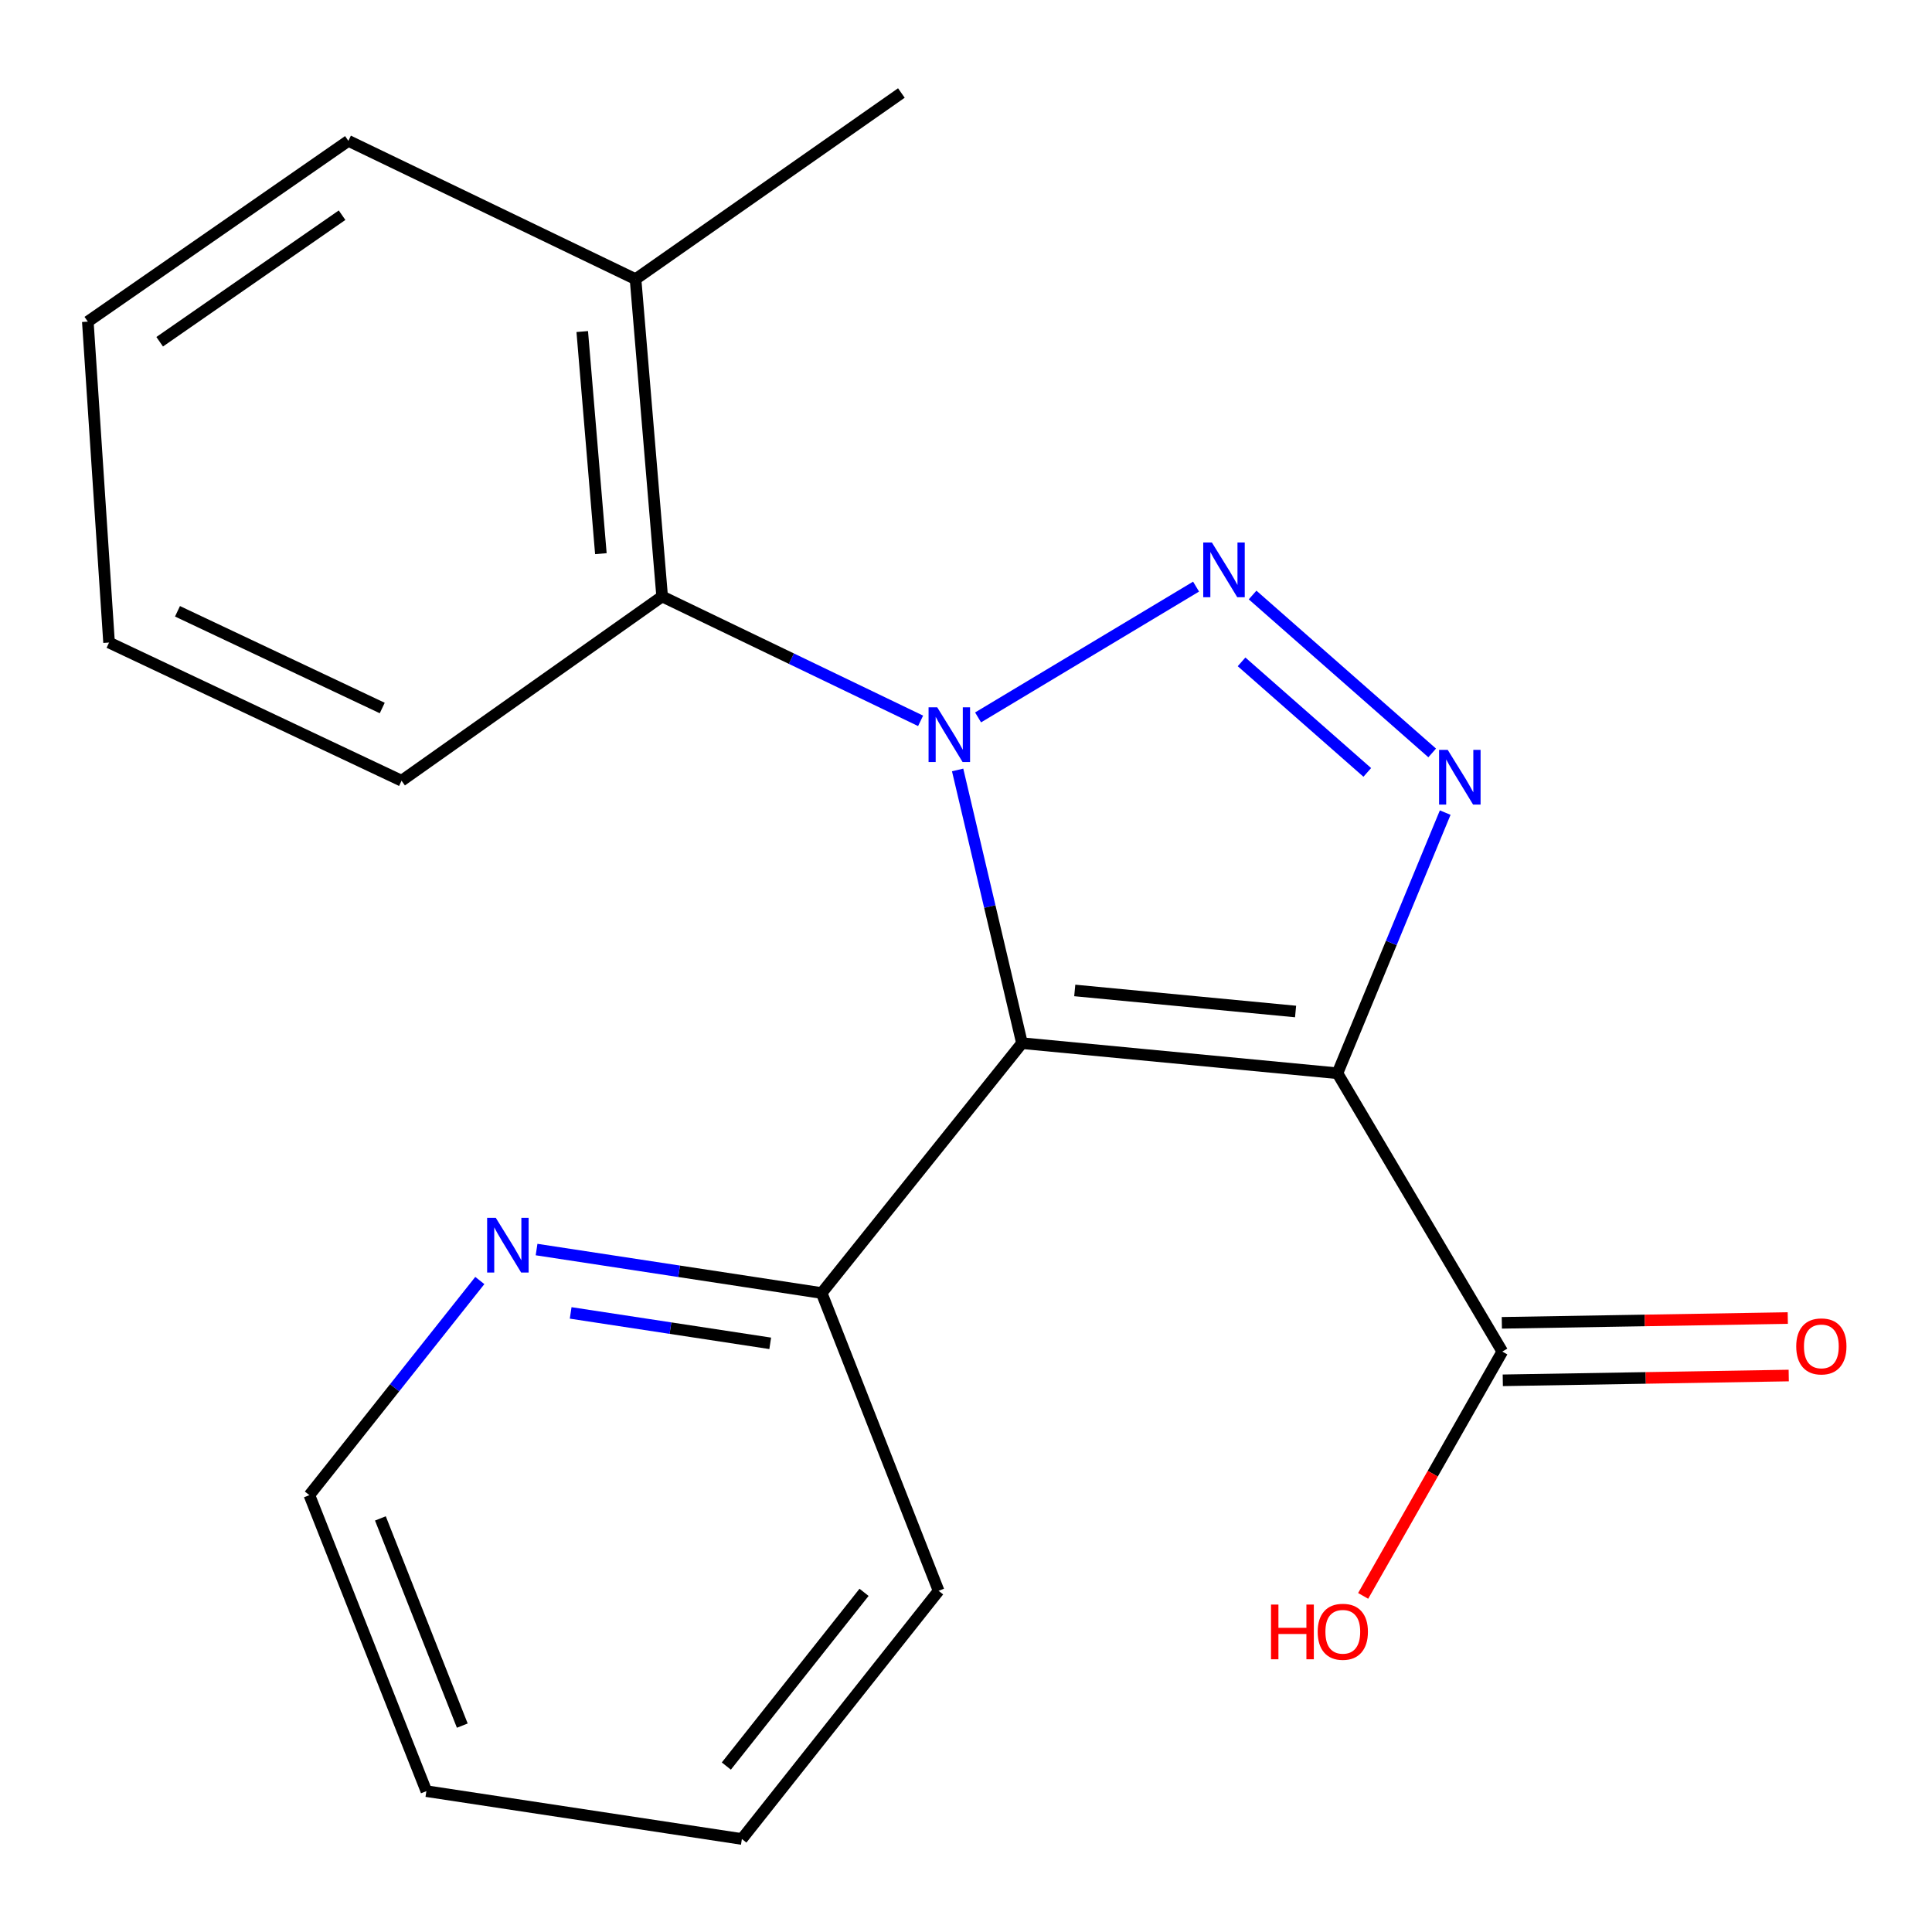 <?xml version='1.0' encoding='iso-8859-1'?>
<svg version='1.1' baseProfile='full'
              xmlns='http://www.w3.org/2000/svg'
                      xmlns:rdkit='http://www.rdkit.org/xml'
                      xmlns:xlink='http://www.w3.org/1999/xlink'
                  xml:space='preserve'
width='1000px' height='1000px' viewBox='0 0 1000 1000'>
<!-- END OF HEADER -->
<rect style='opacity:1.0;fill:#FFFFFF;stroke:none' width='1000' height='1000' x='0' y='0'> </rect>
<path class='bond-0' d='M 495.665,398.522 L 512.319,469.231' style='fill:none;fill-rule:evenodd;stroke:#0000FF;stroke-width:6px;stroke-linecap:butt;stroke-linejoin:miter;stroke-opacity:1' />
<path class='bond-0' d='M 512.319,469.231 L 528.973,539.941' style='fill:none;fill-rule:evenodd;stroke:#000000;stroke-width:6px;stroke-linecap:butt;stroke-linejoin:miter;stroke-opacity:1' />
<path class='bond-2' d='M 506.249,371.33 L 619.085,303.628' style='fill:none;fill-rule:evenodd;stroke:#0000FF;stroke-width:6px;stroke-linecap:butt;stroke-linejoin:miter;stroke-opacity:1' />
<path class='bond-4' d='M 476.5,373.108 L 409.614,340.918' style='fill:none;fill-rule:evenodd;stroke:#0000FF;stroke-width:6px;stroke-linecap:butt;stroke-linejoin:miter;stroke-opacity:1' />
<path class='bond-4' d='M 409.614,340.918 L 342.727,308.728' style='fill:none;fill-rule:evenodd;stroke:#000000;stroke-width:6px;stroke-linecap:butt;stroke-linejoin:miter;stroke-opacity:1' />
<path class='bond-1' d='M 528.973,539.941 L 692.257,555.513' style='fill:none;fill-rule:evenodd;stroke:#000000;stroke-width:6px;stroke-linecap:butt;stroke-linejoin:miter;stroke-opacity:1' />
<path class='bond-1' d='M 556.291,512.654 L 670.589,523.555' style='fill:none;fill-rule:evenodd;stroke:#000000;stroke-width:6px;stroke-linecap:butt;stroke-linejoin:miter;stroke-opacity:1' />
<path class='bond-6' d='M 528.973,539.941 L 425.286,669.268' style='fill:none;fill-rule:evenodd;stroke:#000000;stroke-width:6px;stroke-linecap:butt;stroke-linejoin:miter;stroke-opacity:1' />
<path class='bond-5' d='M 692.257,555.513 L 777.593,699.57' style='fill:none;fill-rule:evenodd;stroke:#000000;stroke-width:6px;stroke-linecap:butt;stroke-linejoin:miter;stroke-opacity:1' />
<path class='bond-20' d='M 692.257,555.513 L 720.147,488.058' style='fill:none;fill-rule:evenodd;stroke:#000000;stroke-width:6px;stroke-linecap:butt;stroke-linejoin:miter;stroke-opacity:1' />
<path class='bond-20' d='M 720.147,488.058 L 748.038,420.603' style='fill:none;fill-rule:evenodd;stroke:#0000FF;stroke-width:6px;stroke-linecap:butt;stroke-linejoin:miter;stroke-opacity:1' />
<path class='bond-3' d='M 648.34,307.975 L 741.295,389.714' style='fill:none;fill-rule:evenodd;stroke:#0000FF;stroke-width:6px;stroke-linecap:butt;stroke-linejoin:miter;stroke-opacity:1' />
<path class='bond-3' d='M 642.633,342.582 L 707.702,399.799' style='fill:none;fill-rule:evenodd;stroke:#0000FF;stroke-width:6px;stroke-linecap:butt;stroke-linejoin:miter;stroke-opacity:1' />
<path class='bond-9' d='M 342.727,308.728 L 328.956,144.486' style='fill:none;fill-rule:evenodd;stroke:#000000;stroke-width:6px;stroke-linecap:butt;stroke-linejoin:miter;stroke-opacity:1' />
<path class='bond-9' d='M 311.009,286.578 L 301.369,171.609' style='fill:none;fill-rule:evenodd;stroke:#000000;stroke-width:6px;stroke-linecap:butt;stroke-linejoin:miter;stroke-opacity:1' />
<path class='bond-11' d='M 342.727,308.728 L 207.845,404.1' style='fill:none;fill-rule:evenodd;stroke:#000000;stroke-width:6px;stroke-linecap:butt;stroke-linejoin:miter;stroke-opacity:1' />
<path class='bond-8' d='M 777.842,714.447 L 851.845,713.21' style='fill:none;fill-rule:evenodd;stroke:#000000;stroke-width:6px;stroke-linecap:butt;stroke-linejoin:miter;stroke-opacity:1' />
<path class='bond-8' d='M 851.845,713.21 L 925.848,711.972' style='fill:none;fill-rule:evenodd;stroke:#FF0000;stroke-width:6px;stroke-linecap:butt;stroke-linejoin:miter;stroke-opacity:1' />
<path class='bond-8' d='M 777.344,684.694 L 851.347,683.457' style='fill:none;fill-rule:evenodd;stroke:#000000;stroke-width:6px;stroke-linecap:butt;stroke-linejoin:miter;stroke-opacity:1' />
<path class='bond-8' d='M 851.347,683.457 L 925.351,682.22' style='fill:none;fill-rule:evenodd;stroke:#FF0000;stroke-width:6px;stroke-linecap:butt;stroke-linejoin:miter;stroke-opacity:1' />
<path class='bond-10' d='M 777.593,699.57 L 741.579,762.8' style='fill:none;fill-rule:evenodd;stroke:#000000;stroke-width:6px;stroke-linecap:butt;stroke-linejoin:miter;stroke-opacity:1' />
<path class='bond-10' d='M 741.579,762.8 L 705.566,826.03' style='fill:none;fill-rule:evenodd;stroke:#FF0000;stroke-width:6px;stroke-linecap:butt;stroke-linejoin:miter;stroke-opacity:1' />
<path class='bond-7' d='M 425.286,669.268 L 351.506,658.018' style='fill:none;fill-rule:evenodd;stroke:#000000;stroke-width:6px;stroke-linecap:butt;stroke-linejoin:miter;stroke-opacity:1' />
<path class='bond-7' d='M 351.506,658.018 L 277.726,646.767' style='fill:none;fill-rule:evenodd;stroke:#0000FF;stroke-width:6px;stroke-linecap:butt;stroke-linejoin:miter;stroke-opacity:1' />
<path class='bond-7' d='M 398.667,695.31 L 347.021,687.435' style='fill:none;fill-rule:evenodd;stroke:#000000;stroke-width:6px;stroke-linecap:butt;stroke-linejoin:miter;stroke-opacity:1' />
<path class='bond-7' d='M 347.021,687.435 L 295.375,679.559' style='fill:none;fill-rule:evenodd;stroke:#0000FF;stroke-width:6px;stroke-linecap:butt;stroke-linejoin:miter;stroke-opacity:1' />
<path class='bond-13' d='M 425.286,669.268 L 485.826,823.409' style='fill:none;fill-rule:evenodd;stroke:#000000;stroke-width:6px;stroke-linecap:butt;stroke-linejoin:miter;stroke-opacity:1' />
<path class='bond-12' d='M 248.354,662.794 L 204.244,718.337' style='fill:none;fill-rule:evenodd;stroke:#0000FF;stroke-width:6px;stroke-linecap:butt;stroke-linejoin:miter;stroke-opacity:1' />
<path class='bond-12' d='M 204.244,718.337 L 160.135,773.88' style='fill:none;fill-rule:evenodd;stroke:#000000;stroke-width:6px;stroke-linecap:butt;stroke-linejoin:miter;stroke-opacity:1' />
<path class='bond-14' d='M 328.956,144.486 L 466.55,48.139' style='fill:none;fill-rule:evenodd;stroke:#000000;stroke-width:6px;stroke-linecap:butt;stroke-linejoin:miter;stroke-opacity:1' />
<path class='bond-15' d='M 328.956,144.486 L 180.32,72.904' style='fill:none;fill-rule:evenodd;stroke:#000000;stroke-width:6px;stroke-linecap:butt;stroke-linejoin:miter;stroke-opacity:1' />
<path class='bond-16' d='M 207.845,404.1 L 56.448,332.584' style='fill:none;fill-rule:evenodd;stroke:#000000;stroke-width:6px;stroke-linecap:butt;stroke-linejoin:miter;stroke-opacity:1' />
<path class='bond-16' d='M 197.845,366.466 L 91.868,316.405' style='fill:none;fill-rule:evenodd;stroke:#000000;stroke-width:6px;stroke-linecap:butt;stroke-linejoin:miter;stroke-opacity:1' />
<path class='bond-22' d='M 160.135,773.88 L 220.69,927.096' style='fill:none;fill-rule:evenodd;stroke:#000000;stroke-width:6px;stroke-linecap:butt;stroke-linejoin:miter;stroke-opacity:1' />
<path class='bond-22' d='M 196.892,785.925 L 239.281,893.176' style='fill:none;fill-rule:evenodd;stroke:#000000;stroke-width:6px;stroke-linecap:butt;stroke-linejoin:miter;stroke-opacity:1' />
<path class='bond-18' d='M 485.826,823.409 L 383.99,951.86' style='fill:none;fill-rule:evenodd;stroke:#000000;stroke-width:6px;stroke-linecap:butt;stroke-linejoin:miter;stroke-opacity:1' />
<path class='bond-18' d='M 447.232,824.191 L 375.948,914.106' style='fill:none;fill-rule:evenodd;stroke:#000000;stroke-width:6px;stroke-linecap:butt;stroke-linejoin:miter;stroke-opacity:1' />
<path class='bond-21' d='M 180.32,72.904 L 45.455,166.473' style='fill:none;fill-rule:evenodd;stroke:#000000;stroke-width:6px;stroke-linecap:butt;stroke-linejoin:miter;stroke-opacity:1' />
<path class='bond-21' d='M 177.053,111.388 L 82.647,176.887' style='fill:none;fill-rule:evenodd;stroke:#000000;stroke-width:6px;stroke-linecap:butt;stroke-linejoin:miter;stroke-opacity:1' />
<path class='bond-19' d='M 56.448,332.584 L 45.455,166.473' style='fill:none;fill-rule:evenodd;stroke:#000000;stroke-width:6px;stroke-linecap:butt;stroke-linejoin:miter;stroke-opacity:1' />
<path class='bond-17' d='M 220.69,927.096 L 383.99,951.86' style='fill:none;fill-rule:evenodd;stroke:#000000;stroke-width:6px;stroke-linecap:butt;stroke-linejoin:miter;stroke-opacity:1' />
<path  class='atom-0' d='M 485.104 366.101
L 494.384 381.101
Q 495.304 382.581, 496.784 385.261
Q 498.264 387.941, 498.344 388.101
L 498.344 366.101
L 502.104 366.101
L 502.104 394.421
L 498.224 394.421
L 488.264 378.021
Q 487.104 376.101, 485.864 373.901
Q 484.664 371.701, 484.304 371.021
L 484.304 394.421
L 480.624 394.421
L 480.624 366.101
L 485.104 366.101
' fill='#0000FF'/>
<path  class='atom-3' d='M 627.276 280.798
L 636.556 295.798
Q 637.476 297.278, 638.956 299.958
Q 640.436 302.638, 640.516 302.798
L 640.516 280.798
L 644.276 280.798
L 644.276 309.118
L 640.396 309.118
L 630.436 292.718
Q 629.276 290.798, 628.036 288.598
Q 626.836 286.398, 626.476 285.718
L 626.476 309.118
L 622.796 309.118
L 622.796 280.798
L 627.276 280.798
' fill='#0000FF'/>
<path  class='atom-4' d='M 749.346 388.138
L 758.626 403.138
Q 759.546 404.618, 761.026 407.298
Q 762.506 409.978, 762.586 410.138
L 762.586 388.138
L 766.346 388.138
L 766.346 416.458
L 762.466 416.458
L 752.506 400.058
Q 751.346 398.138, 750.106 395.938
Q 748.906 393.738, 748.546 393.058
L 748.546 416.458
L 744.866 416.458
L 744.866 388.138
L 749.346 388.138
' fill='#0000FF'/>
<path  class='atom-8' d='M 256.619 630.343
L 265.899 645.343
Q 266.819 646.823, 268.299 649.503
Q 269.779 652.183, 269.859 652.343
L 269.859 630.343
L 273.619 630.343
L 273.619 658.663
L 269.739 658.663
L 259.779 642.263
Q 258.619 640.343, 257.379 638.143
Q 256.179 635.943, 255.819 635.263
L 255.819 658.663
L 252.139 658.663
L 252.139 630.343
L 256.619 630.343
' fill='#0000FF'/>
<path  class='atom-9' d='M 929.728 696.89
Q 929.728 690.09, 933.088 686.29
Q 936.448 682.49, 942.728 682.49
Q 949.008 682.49, 952.368 686.29
Q 955.728 690.09, 955.728 696.89
Q 955.728 703.77, 952.328 707.69
Q 948.928 711.57, 942.728 711.57
Q 936.488 711.57, 933.088 707.69
Q 929.728 703.81, 929.728 696.89
M 942.728 708.37
Q 947.048 708.37, 949.368 705.49
Q 951.728 702.57, 951.728 696.89
Q 951.728 691.33, 949.368 688.53
Q 947.048 685.69, 942.728 685.69
Q 938.408 685.69, 936.048 688.49
Q 933.728 691.29, 933.728 696.89
Q 933.728 702.61, 936.048 705.49
Q 938.408 708.37, 942.728 708.37
' fill='#FF0000'/>
<path  class='atom-11' d='M 657.874 830.52
L 661.714 830.52
L 661.714 842.56
L 676.194 842.56
L 676.194 830.52
L 680.034 830.52
L 680.034 858.84
L 676.194 858.84
L 676.194 845.76
L 661.714 845.76
L 661.714 858.84
L 657.874 858.84
L 657.874 830.52
' fill='#FF0000'/>
<path  class='atom-11' d='M 682.034 844.6
Q 682.034 837.8, 685.394 834
Q 688.754 830.2, 695.034 830.2
Q 701.314 830.2, 704.674 834
Q 708.034 837.8, 708.034 844.6
Q 708.034 851.48, 704.634 855.4
Q 701.234 859.28, 695.034 859.28
Q 688.794 859.28, 685.394 855.4
Q 682.034 851.52, 682.034 844.6
M 695.034 856.08
Q 699.354 856.08, 701.674 853.2
Q 704.034 850.28, 704.034 844.6
Q 704.034 839.04, 701.674 836.24
Q 699.354 833.4, 695.034 833.4
Q 690.714 833.4, 688.354 836.2
Q 686.034 839, 686.034 844.6
Q 686.034 850.32, 688.354 853.2
Q 690.714 856.08, 695.034 856.08
' fill='#FF0000'/>
</svg>
